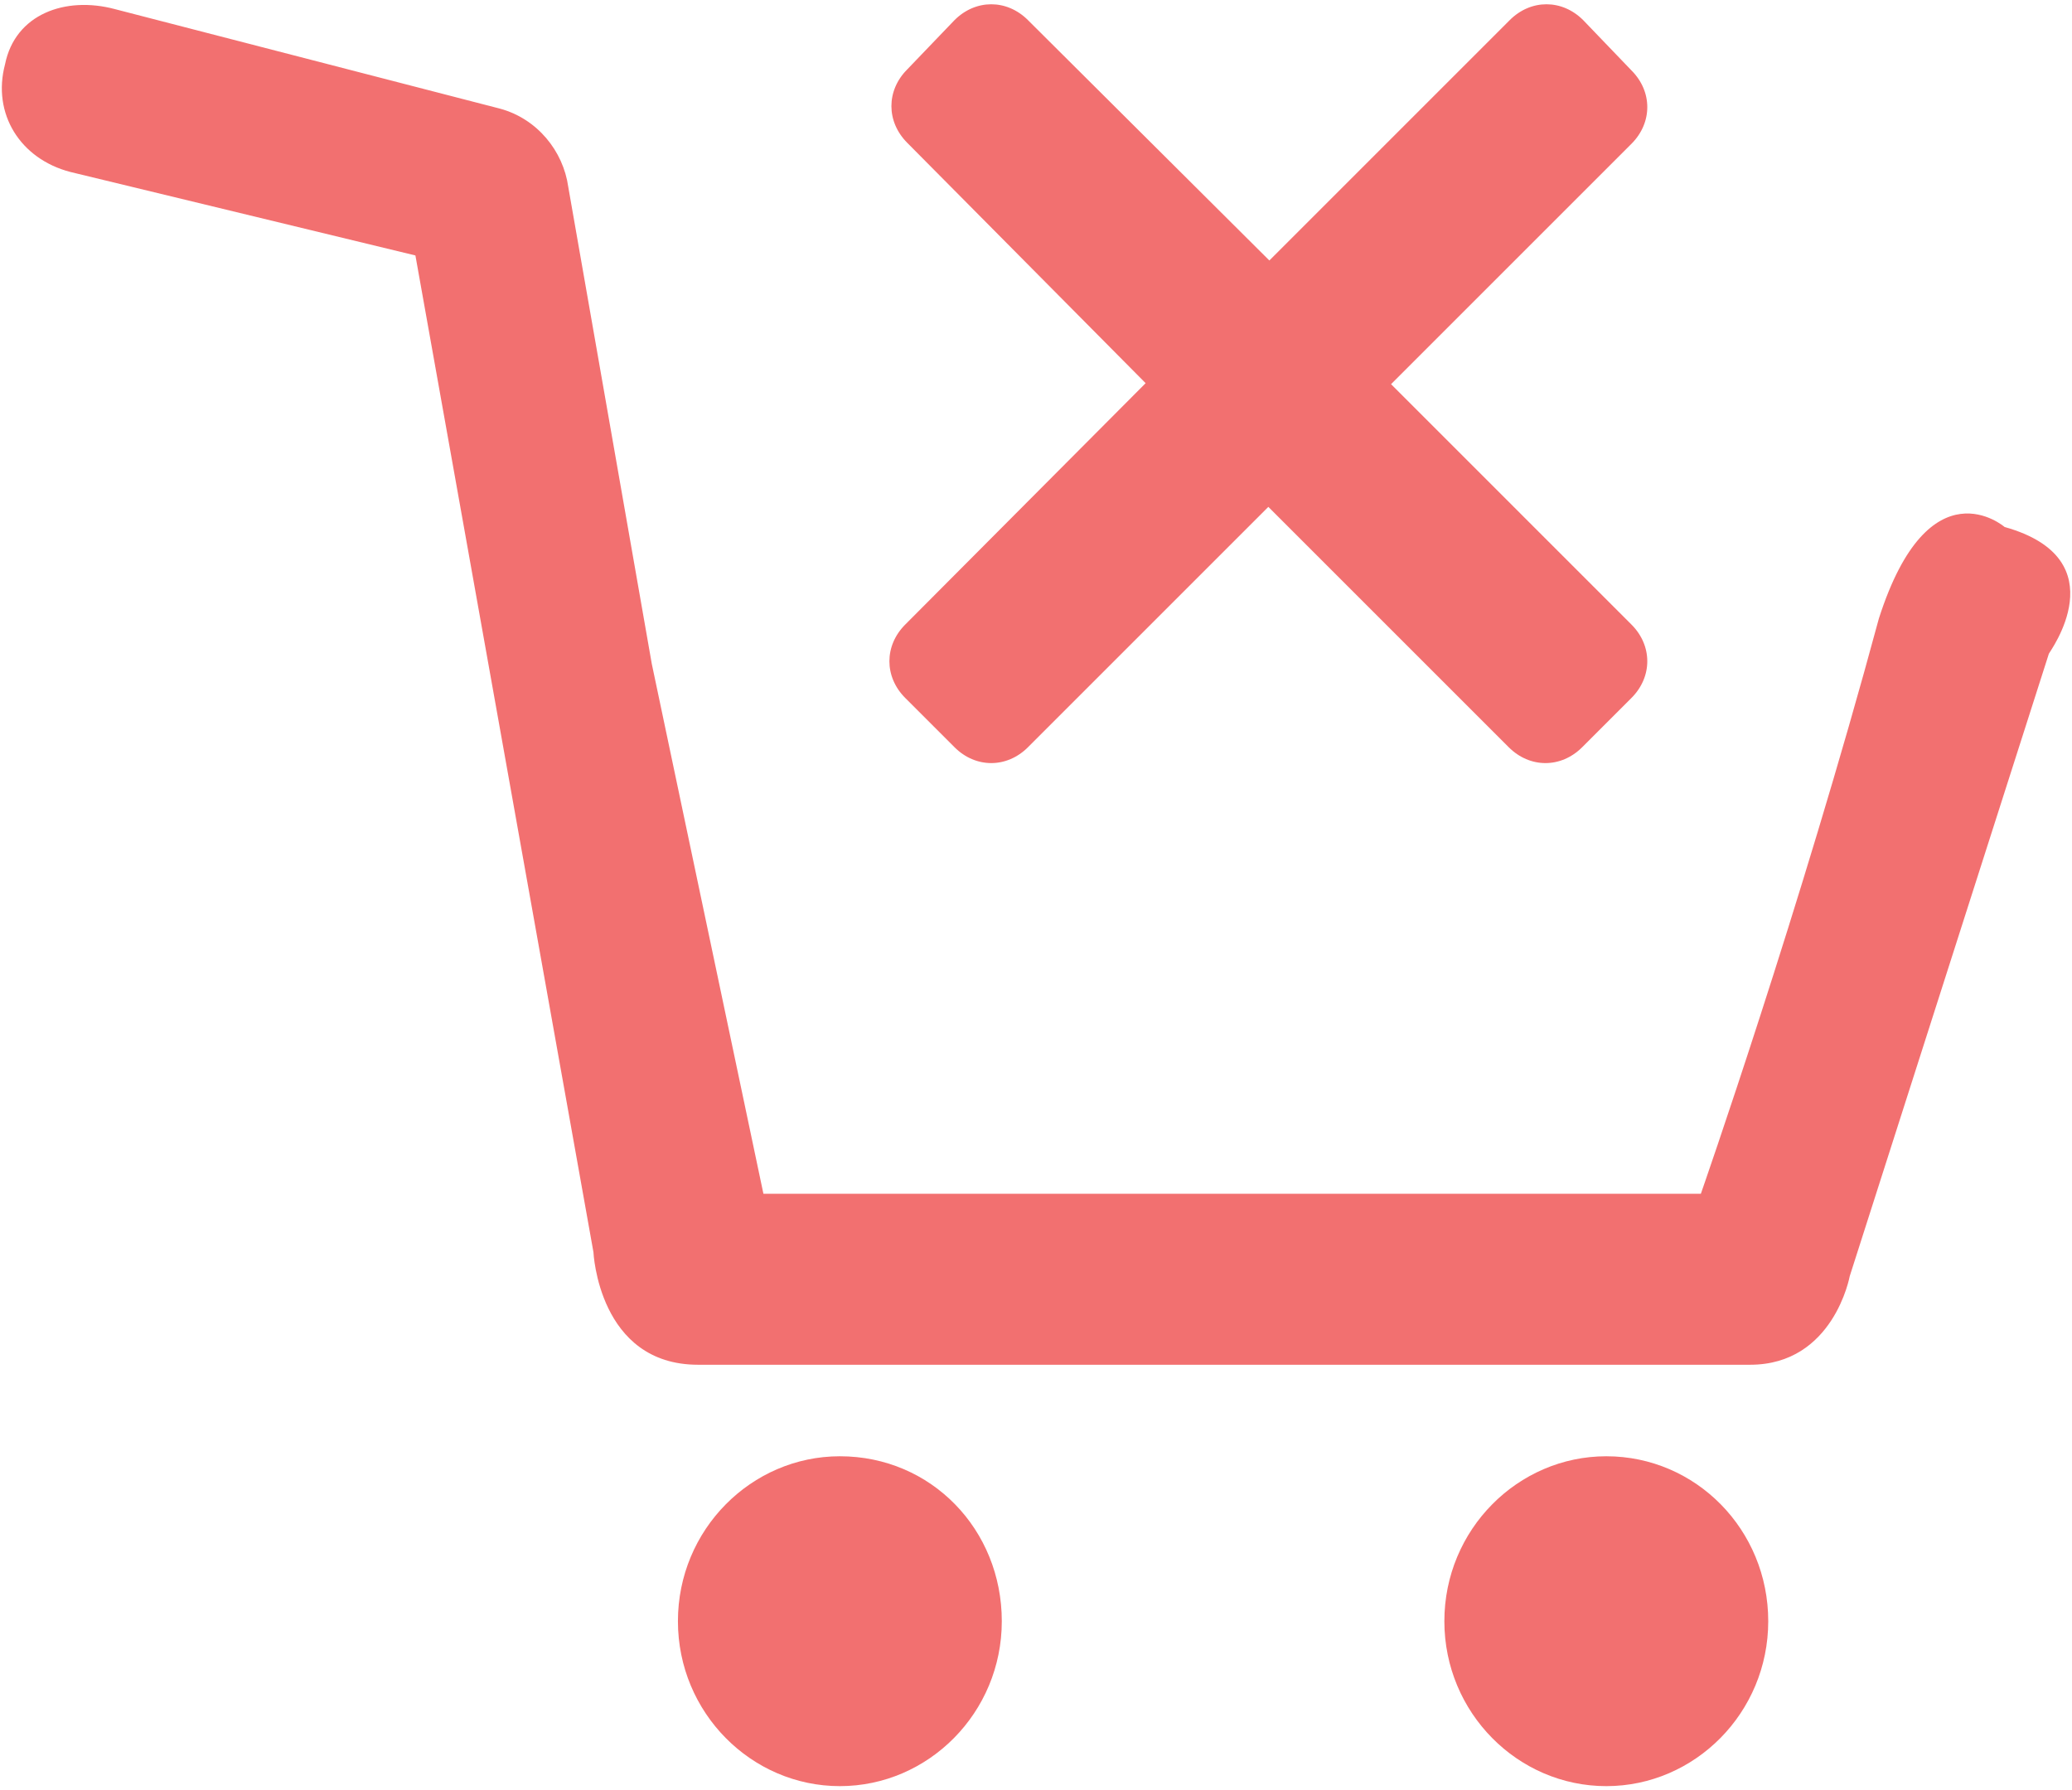 <?xml version="1.0" encoding="utf-8"?>
<!-- Generator: Adobe Illustrator 17.1.0, SVG Export Plug-In . SVG Version: 6.00 Build 0)  -->
<!DOCTYPE svg PUBLIC "-//W3C//DTD SVG 1.1//EN" "http://www.w3.org/Graphics/SVG/1.1/DTD/svg11.dtd">
<svg version="1.1" id="Layer_1" xmlns="http://www.w3.org/2000/svg" xmlns:xlink="http://www.w3.org/1999/xlink" x="0px" y="0px"
	 viewBox="0 0 206 178" enable-background="new 0 0 206 178" xml:space="preserve">
<g>
	<g>
		<path fill="#F27070" d="M83.5,144.8c-8.8,0-16.1,7.3-16.1,16.4s7.3,16.4,16.1,16.4s16.1-7.3,16.1-16.4S92.6,144.8,83.5,144.8z
			 M159.7,144.8c-8.8,0-16.1,7.3-16.1,16.4s7.3,16.4,16.1,16.4s16.1-7.3,16.1-16.4S168.6,144.8,159.7,144.8z M199.3,52.4
			c0,0-7.5-6.5-12.5,9.1c-7.8,28.9-17.7,57.2-17.7,57.2H75.9L64.8,66l-8.3-47.4c-0.5-3.6-3.1-6.8-6.8-7.8L11.4,0.9
			C6.5-0.4,1.5,1.4,0.5,6.4C-0.8,11.3,2,15.8,7,17.1l34.3,8.3L59,124.5c0,0,0.5,11.2,10.4,11.2H174c8.3,0,9.9-8.8,9.9-8.8l19.8-61.9
			C203.7,64.9,210.7,55.6,199.3,52.4z M113.9,38.1L90,62.1c-2.1,2.1-2.1,5.2,0,7.3l4.9,4.9c2.1,2.1,5.2,2.1,7.3,0l23.9-23.9
			l23.9,23.9c2.1,2.1,5.2,2.1,7.3,0l4.9-4.9c2.1-2.1,2.1-5.2,0-7.3l-23.9-23.9l23.9-23.9c2.1-2.1,2.1-5.2,0-7.3L157.4,2
			c-2.1-2.1-5.2-2.1-7.3,0l-23.9,23.9L102.2,2c-2.1-2.1-5.2-2.1-7.3,0l-4.7,4.9c-2.1,2.1-2.1,5.2,0,7.3L113.9,38.1z"/>
	</g>
</g>
</svg>
